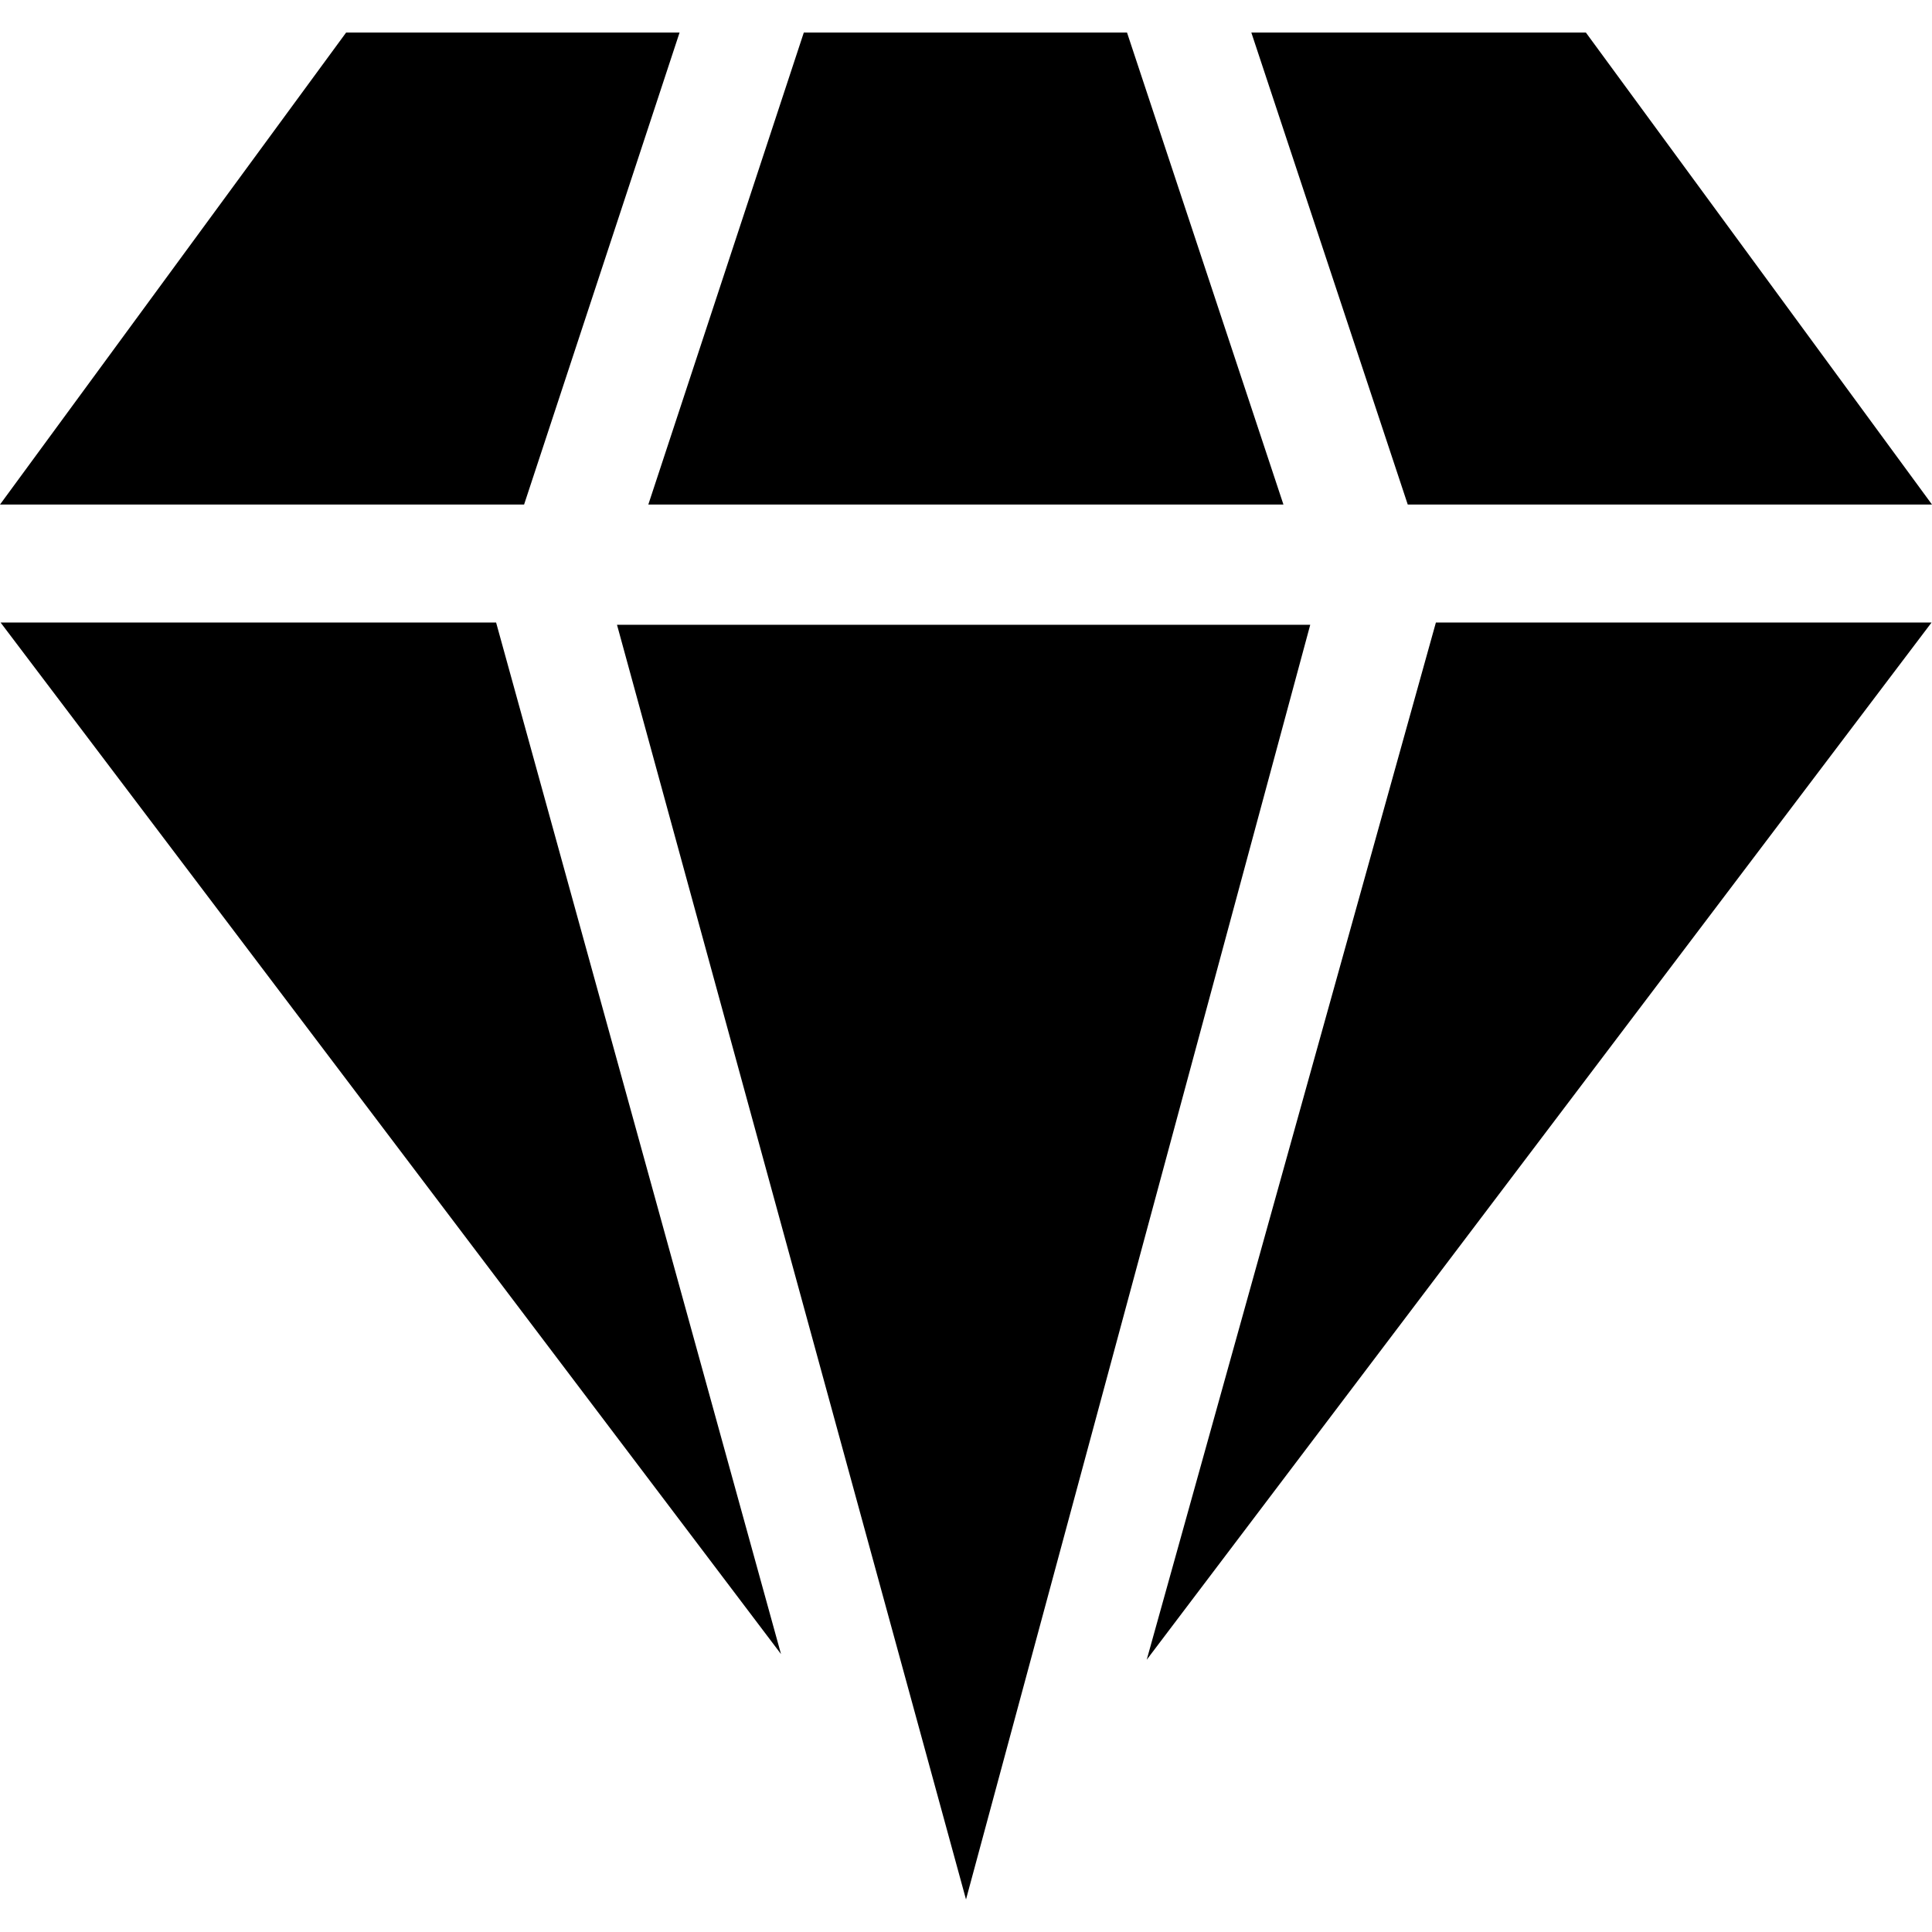 <?xml version="1.0" encoding="UTF-8"?> <svg xmlns="http://www.w3.org/2000/svg" id="Capa_1" height="512" viewBox="0 0 491.203 491.203" width="512"><g><path d="m326.309 128.277-39.769-120h-82.175l-39.532 120z"></path><path d="m88 8.277-88 120h133.248l39.53-120z"></path><path d="m491.203 128.277-88-120h-85.058l39.769 120z"></path><path d="m365.07 158.277-73.522 263.709 199.54-263.709z"></path><path d="m245.602 482.926 87.52-324.078h-176.253z"></path><path d="m.154 158.277 198.415 262.267-72.436-262.267z"></path></g></svg> 